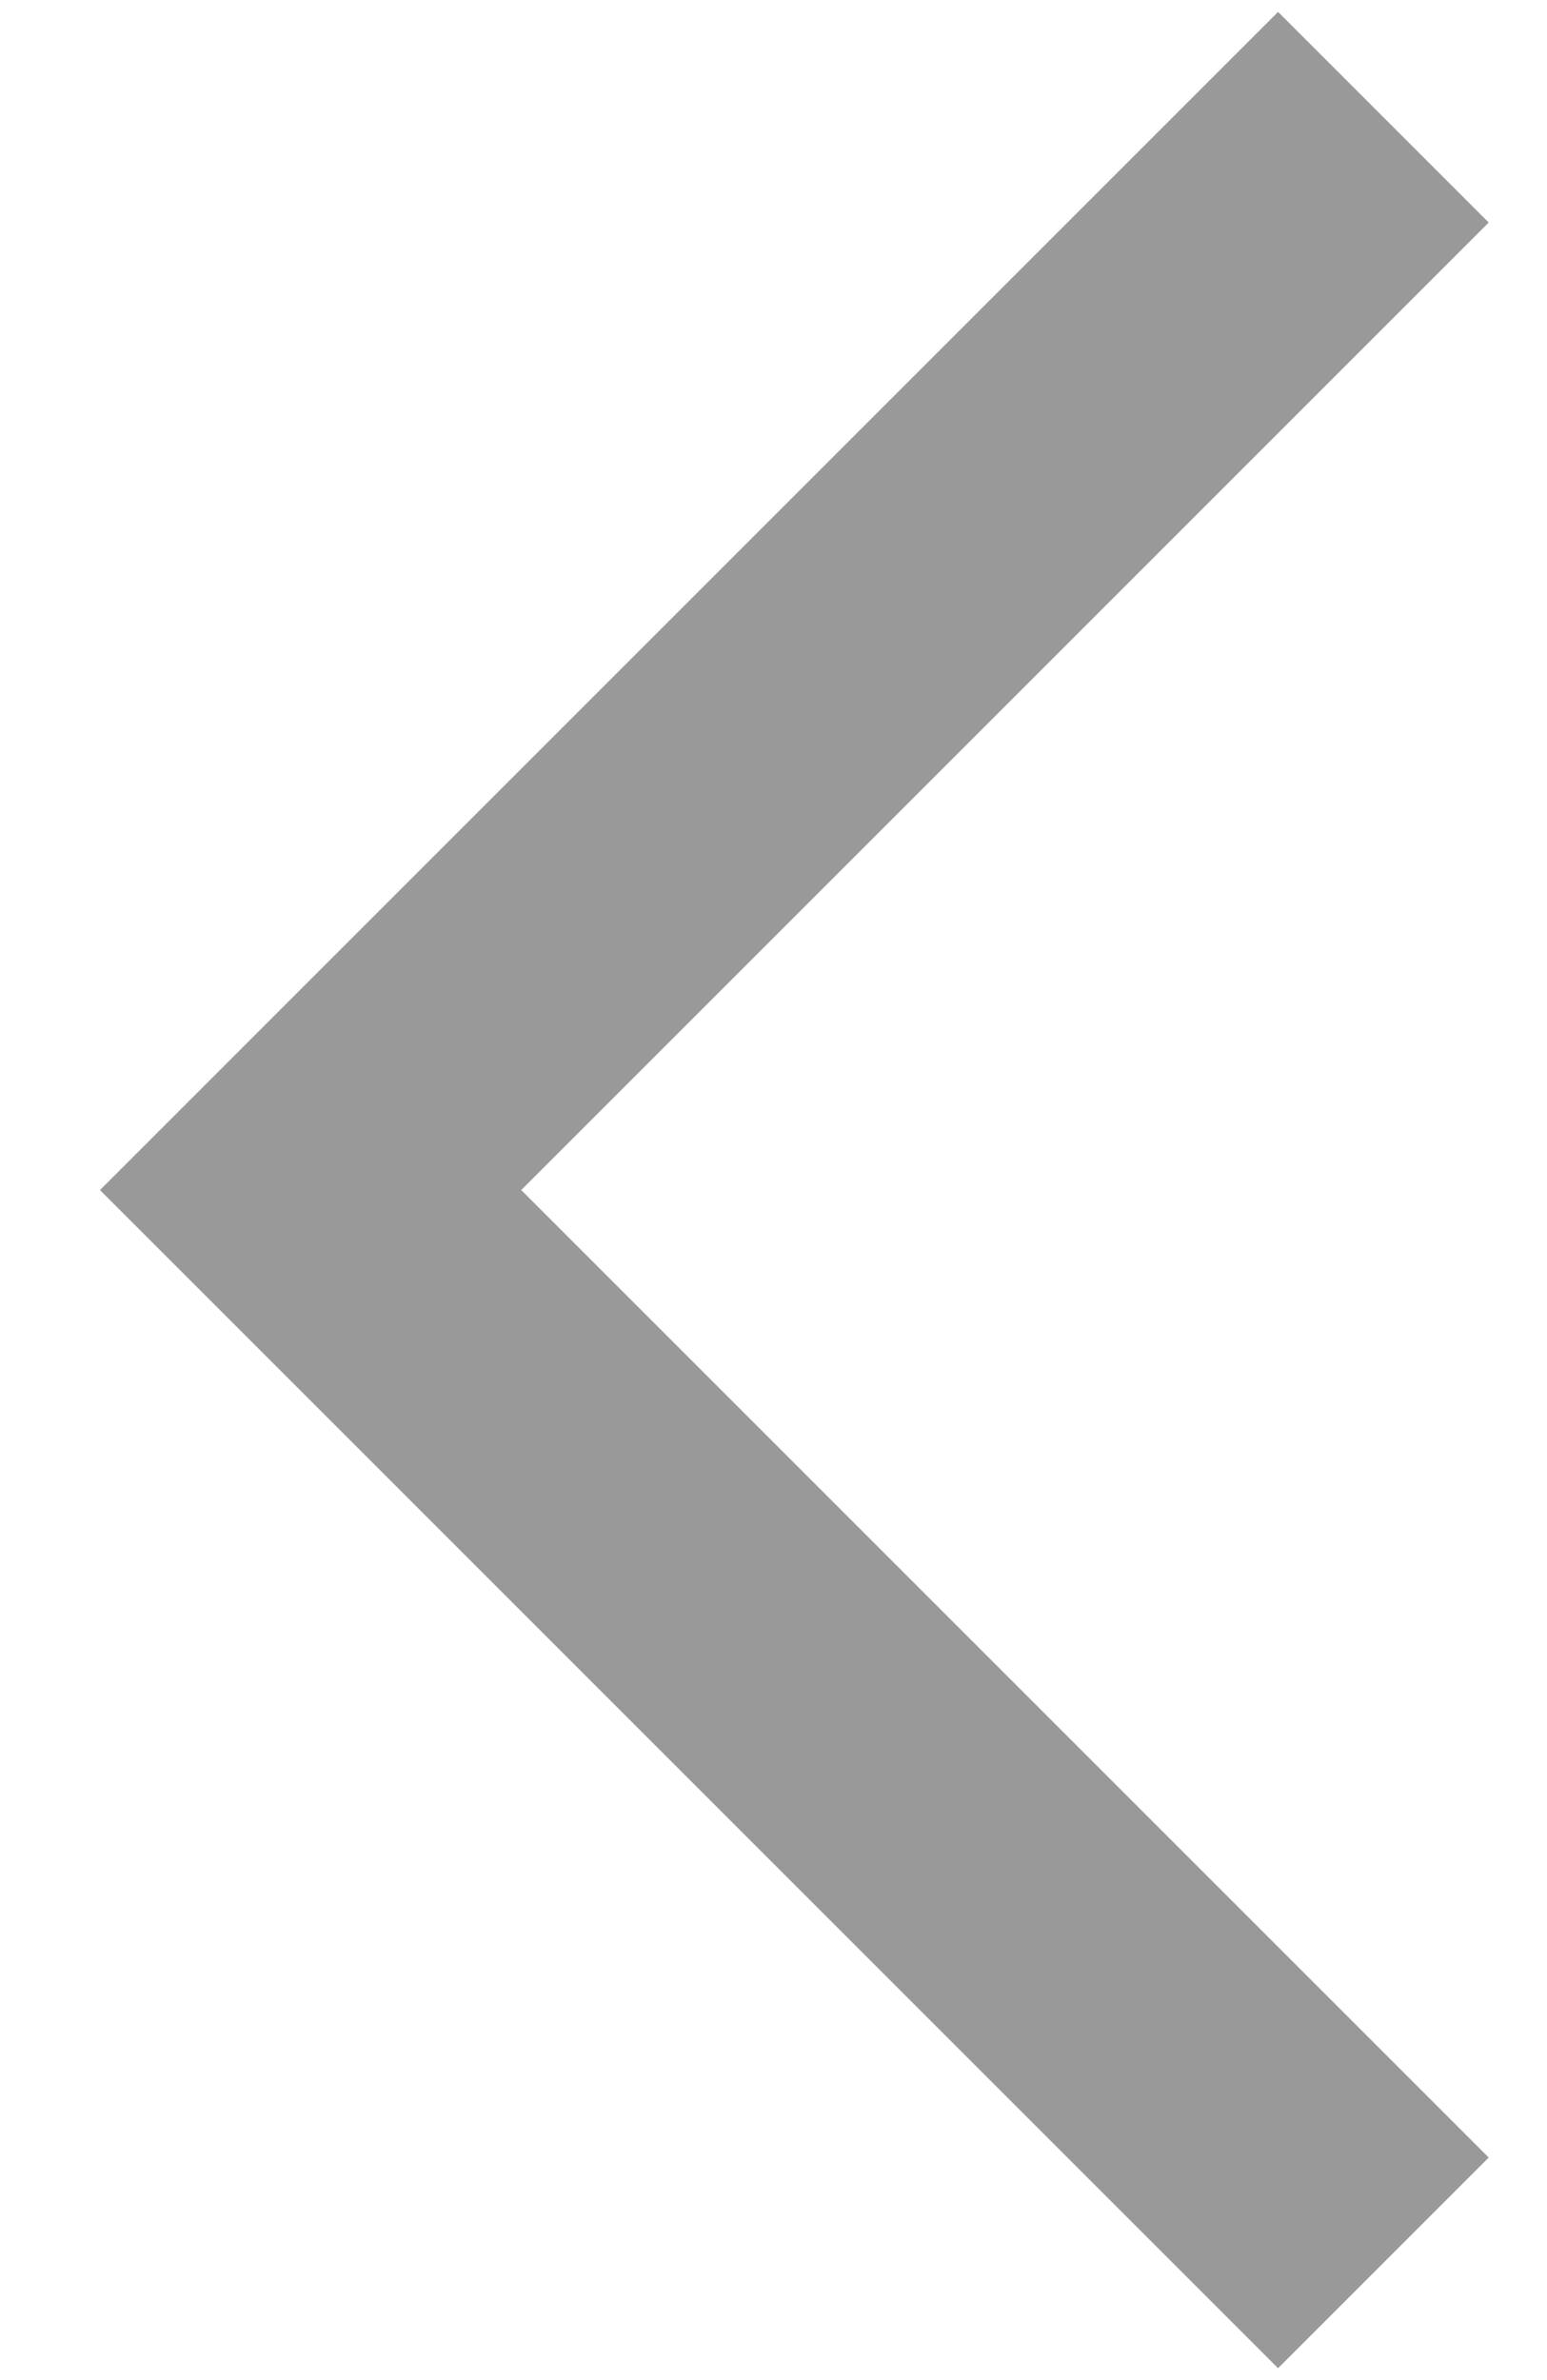 <svg width="13" height="20" viewBox="0 0 13 20" fill="none" xmlns="http://www.w3.org/2000/svg"><path d="M12.51 1.87L10.74 0.1L0.84 10L10.74 19.9L12.51 18.13L4.38 10L12.51 1.87Z" fill="#999999"/></svg>